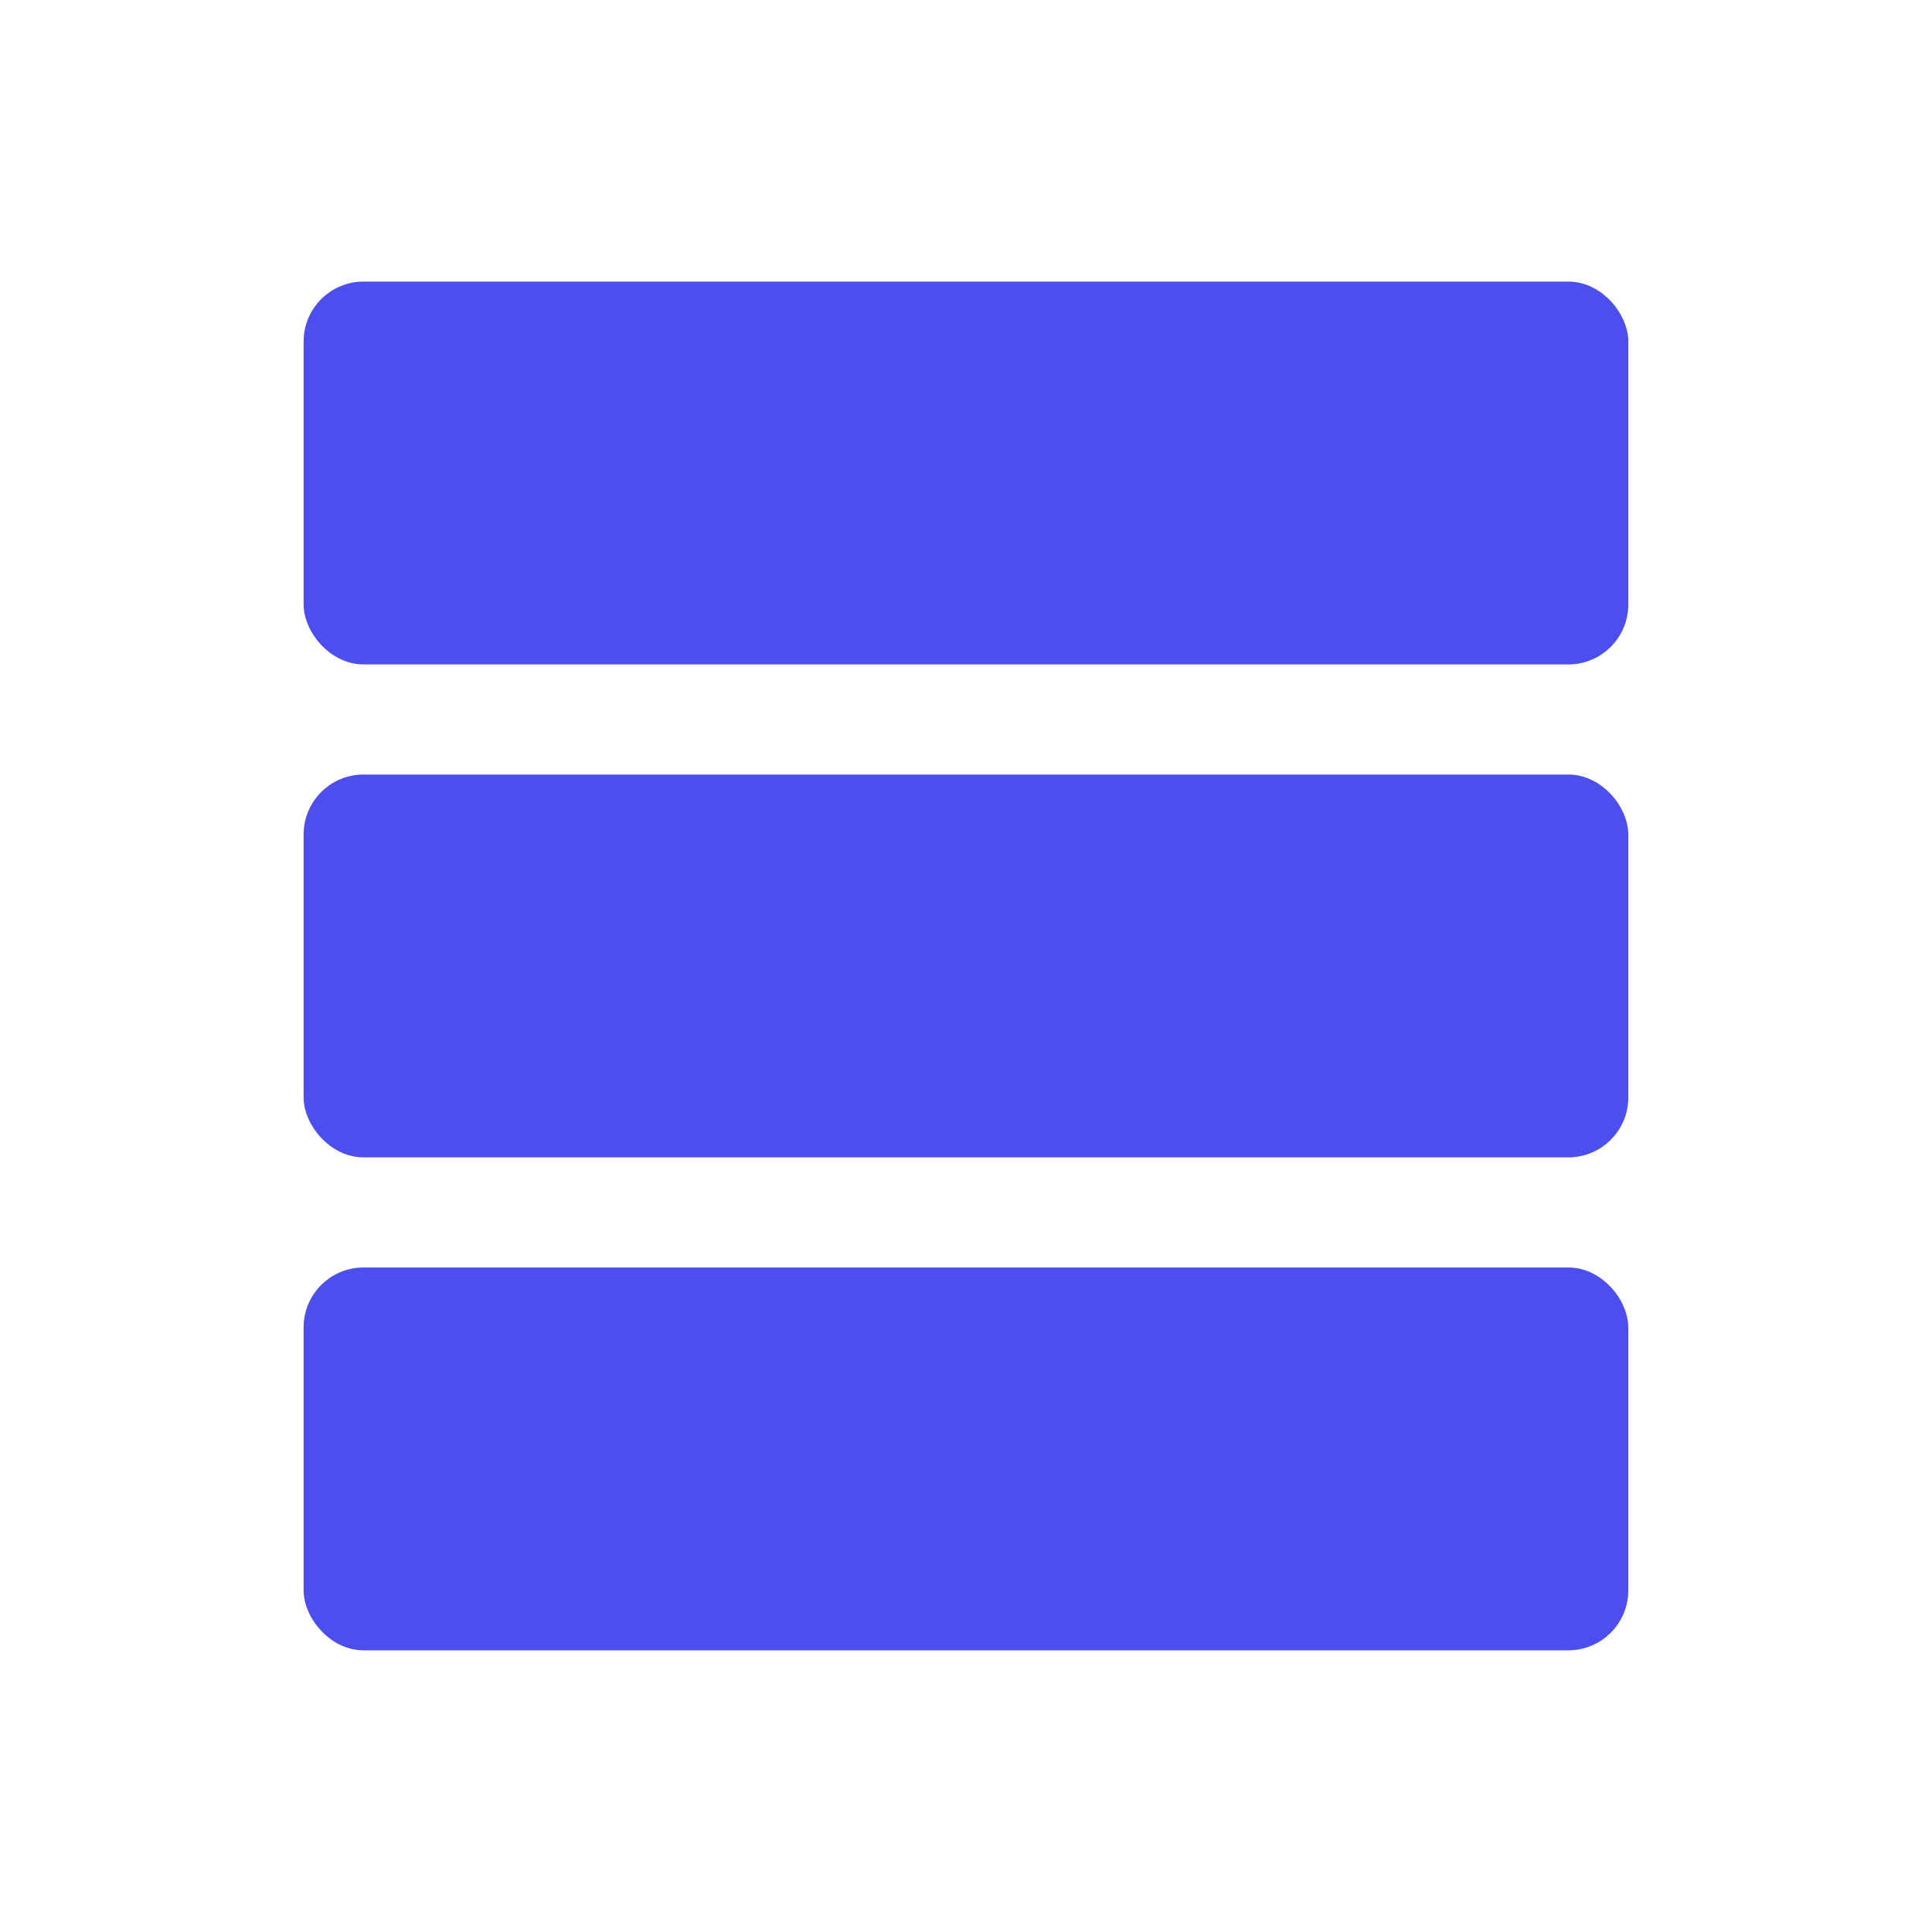 <svg id="Layer_1" data-name="Layer 1" xmlns="http://www.w3.org/2000/svg" viewBox="0 0 200 200"><defs><style>.cls-1{fill:#4c4fee;stroke:#4c4fee;stroke-linecap:round;stroke-linejoin:round;stroke-width:2px;}</style></defs><title>Artboard 80</title><rect class="cls-1" x="32.43" y="30.15" width="135.13" height="37.63" rx="5.2"/><rect class="cls-1" x="32.43" y="81.18" width="135.13" height="37.63" rx="5.2"/><rect class="cls-1" x="32.43" y="132.21" width="135.13" height="37.63" rx="5.2"/></svg>